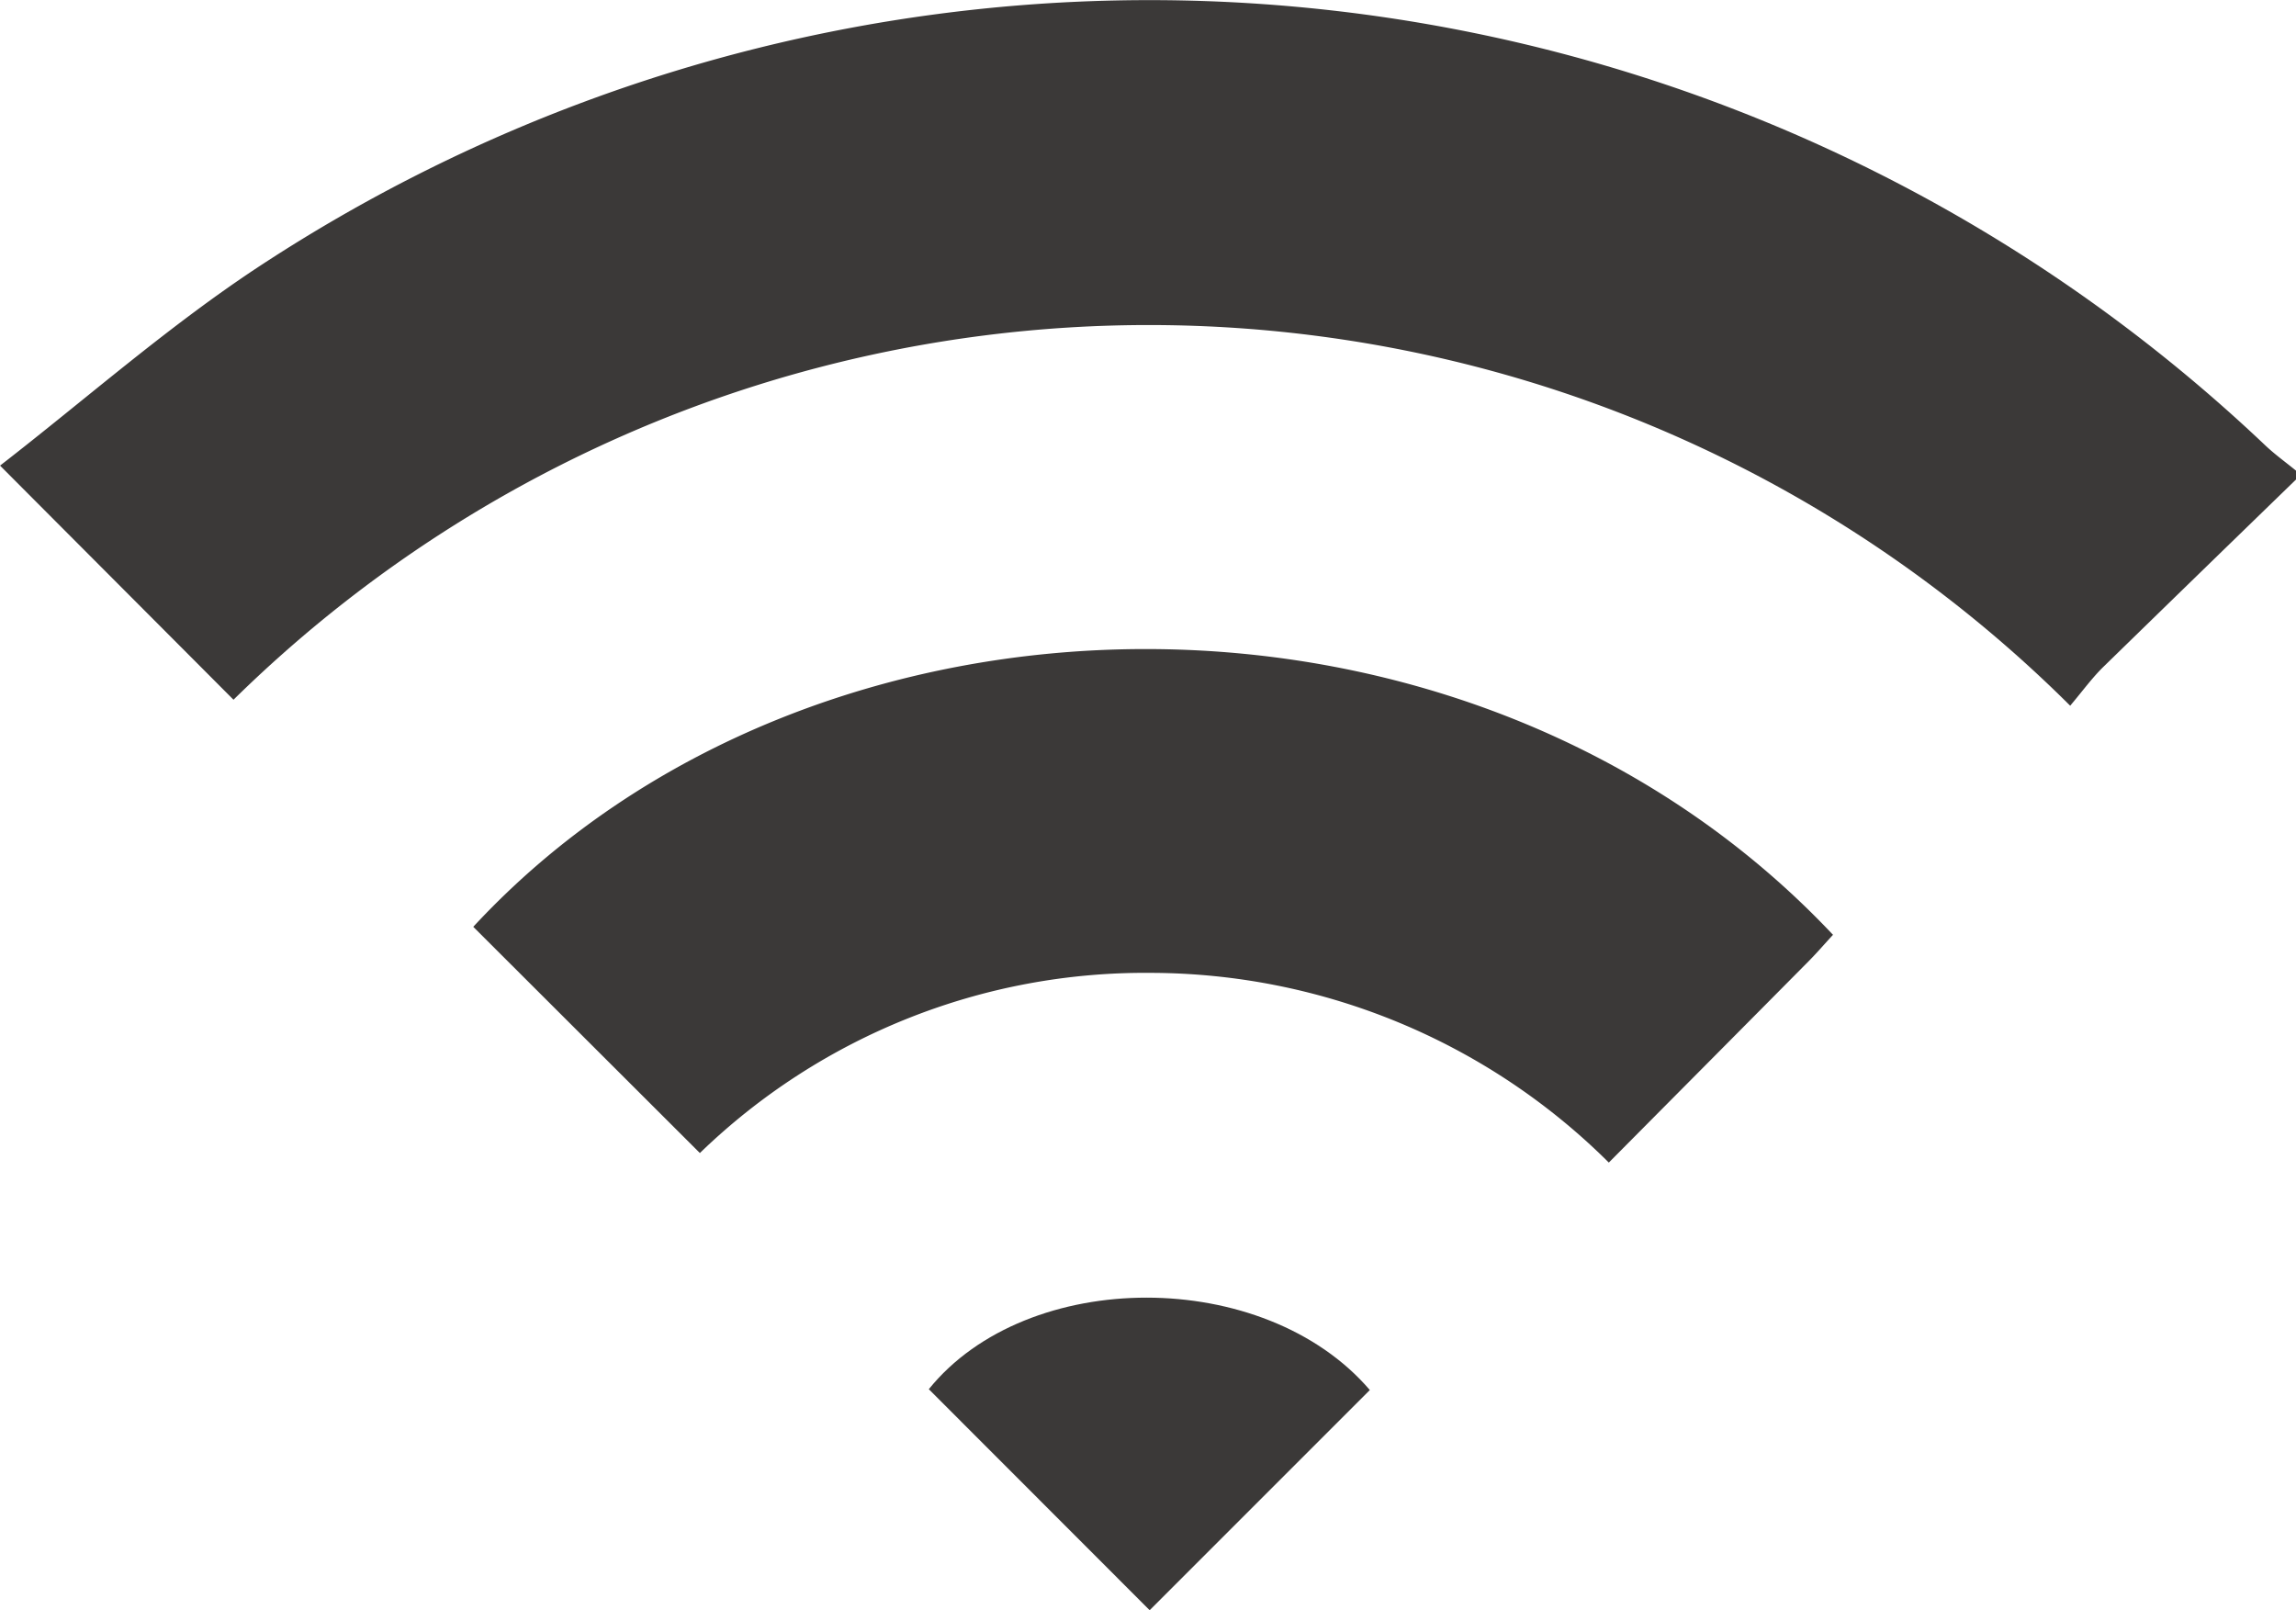 <svg xmlns="http://www.w3.org/2000/svg" width="40.669" height="28.524" viewBox="0 0 40.669 28.524">
  <g id="グループ_2592" data-name="グループ 2592" transform="translate(0 0)">
    <path id="パス_440" data-name="パス 440" d="M759.784,812.923q-1.7,1.649-3.4,3.306c-.207.2-.379.439-.6.7a23.122,23.122,0,0,0-32.533-.106c-1.345-1.35-2.668-2.675-4.135-4.147,1.53-1.185,3.013-2.5,4.656-3.572a28.715,28.715,0,0,1,35.465,3.211c.171.162.363.3.548.451Z" transform="translate(-719.115 -804.429)" fill="#3b3938"/>
    <path id="パス_441" data-name="パス 441" d="M746.925,814.592c-.14.151-.277.311-.424.46-1.17,1.181-2.342,2.36-3.547,3.574a11.534,11.534,0,0,0-8.1-3.36,11.334,11.334,0,0,0-8,3.191l-4.014-4.007C728.853,807.957,740.506,807.777,746.925,814.592Z" transform="translate(-714.457 -798.034)" fill="#3b3938"/>
    <path id="パス_442" data-name="パス 442" d="M734.228,816.264q-2.018,2.018-3.9,3.9c-1.275-1.276-2.592-2.592-3.912-3.915C728.162,814.089,732.356,814.08,734.228,816.264Z" transform="translate(-709.964 -791.643)" fill="#3b3938"/>
  </g>
</svg>
